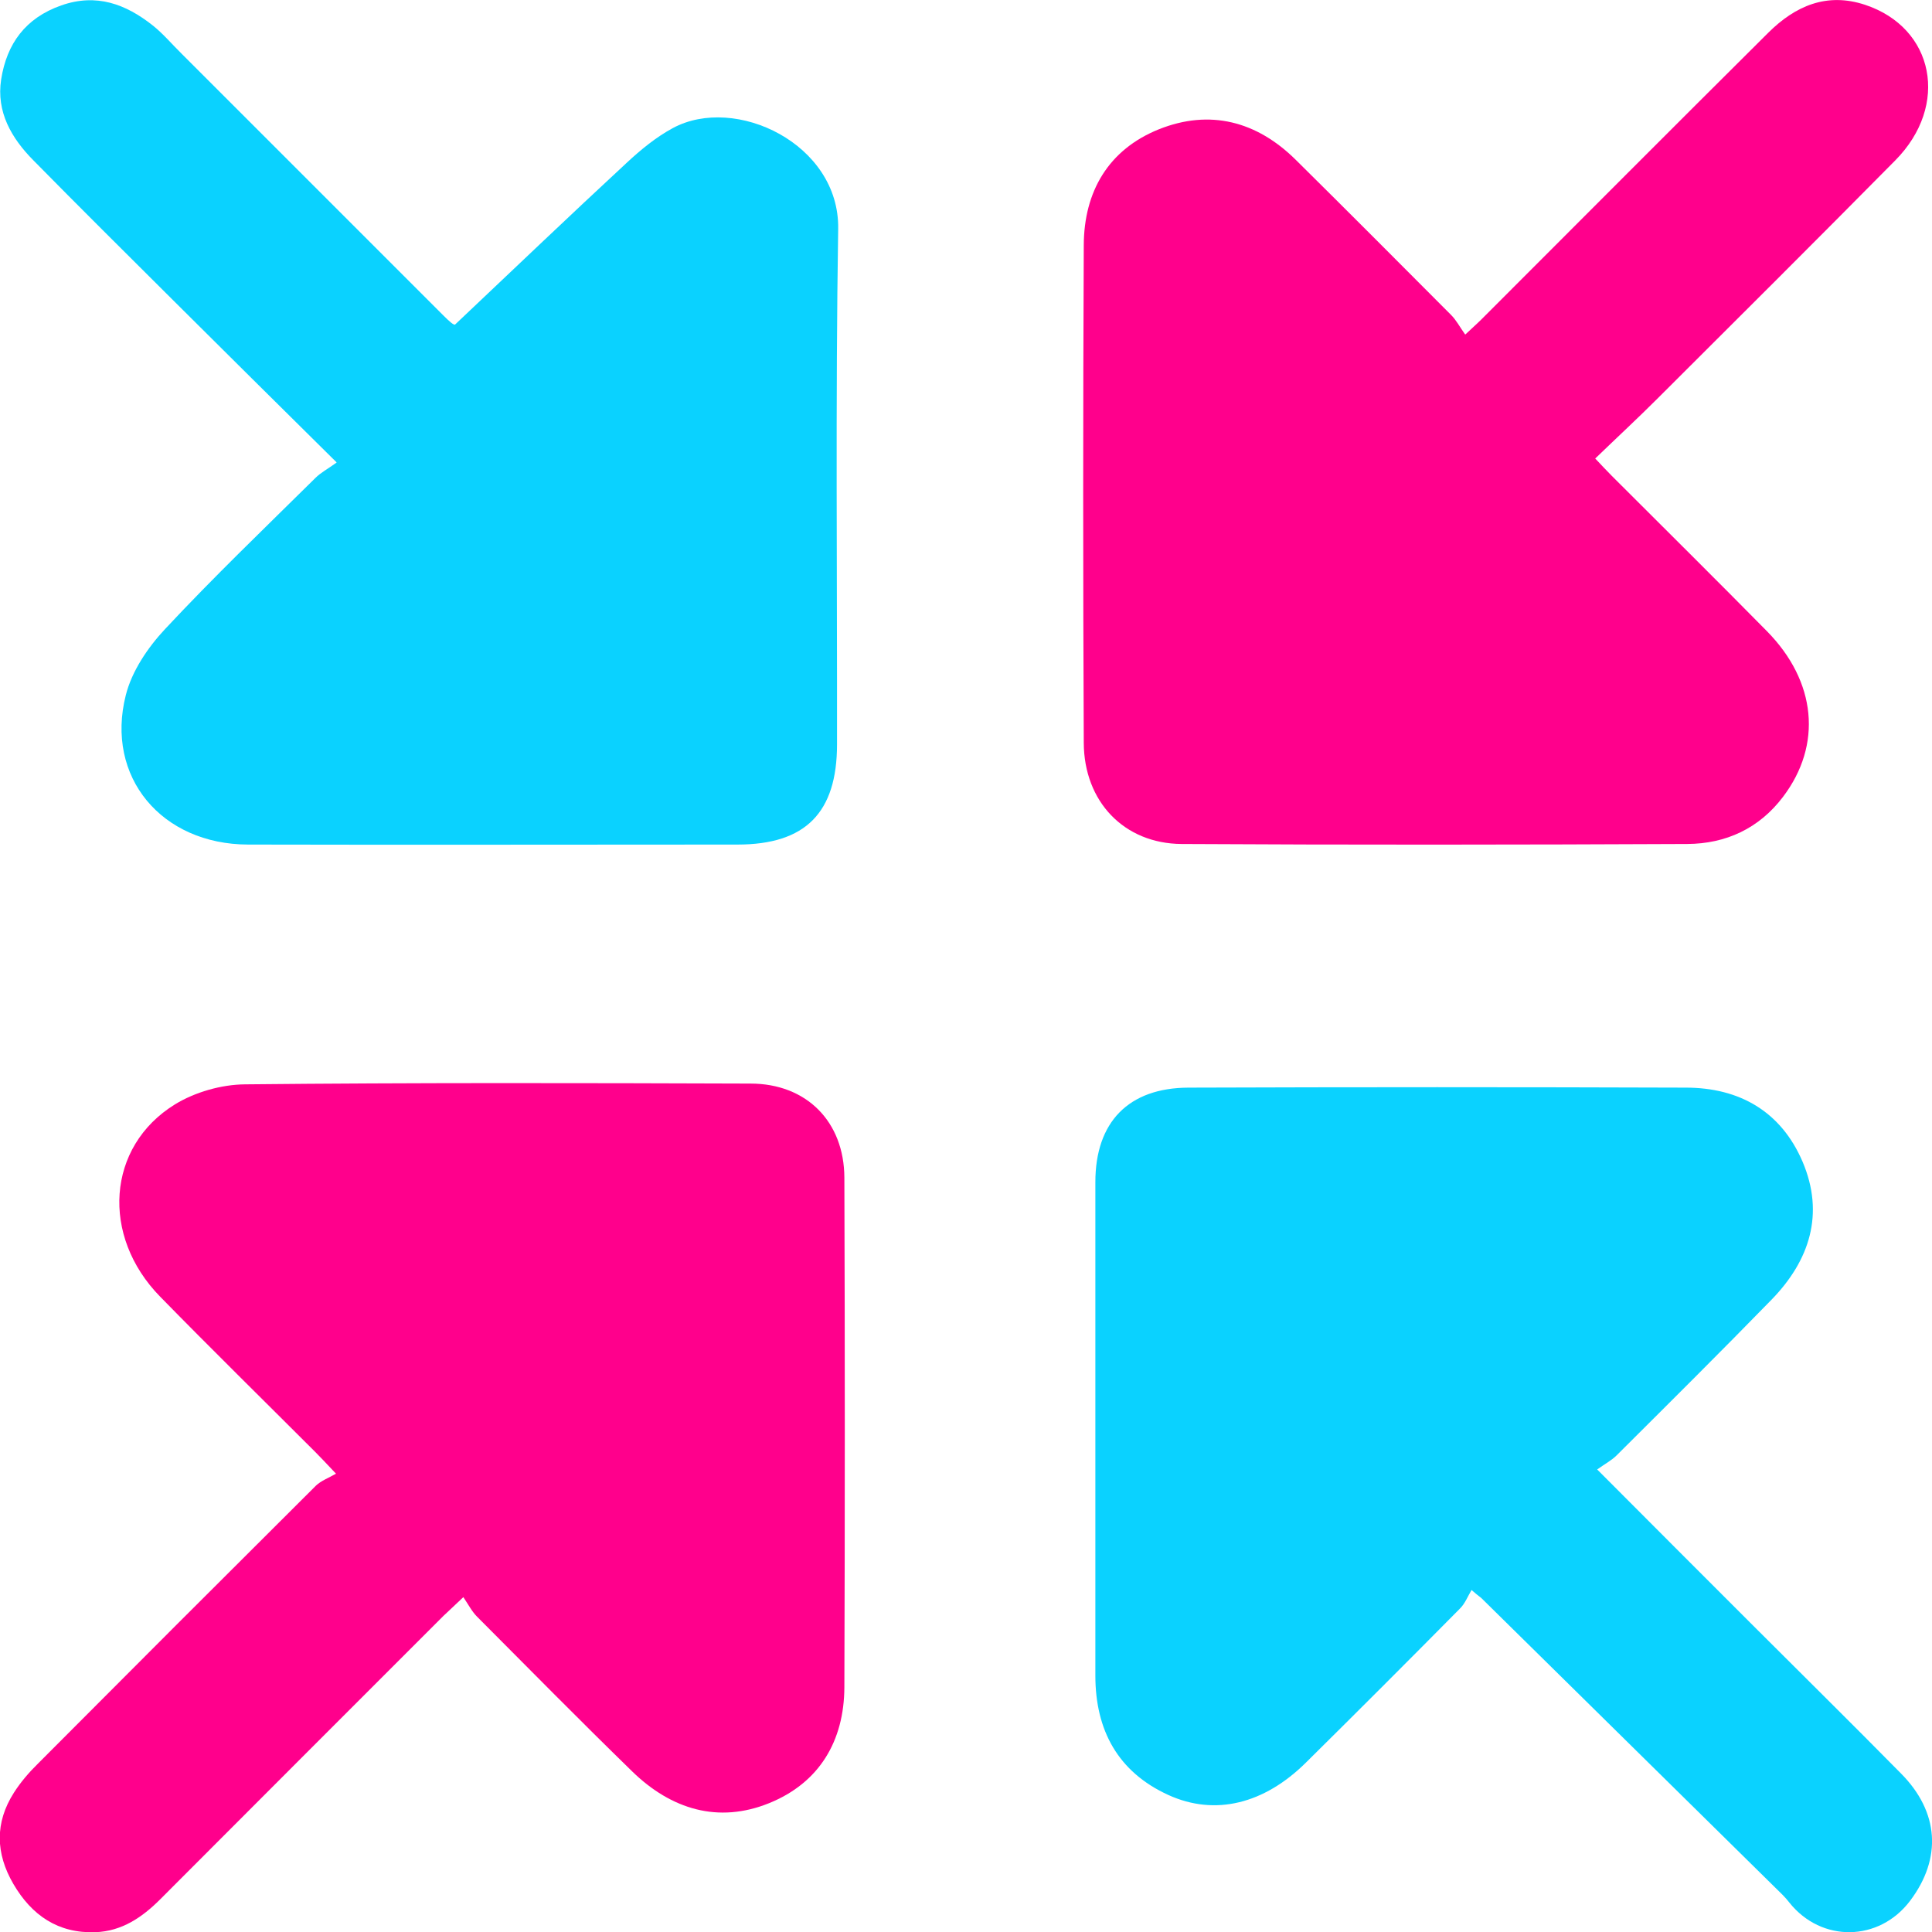 <?xml version="1.0" encoding="UTF-8"?> <svg xmlns="http://www.w3.org/2000/svg" id="Layer_1" data-name="Layer 1" viewBox="0 0 99.99 100"><defs><style> .cls-1 { fill: #ff008c; } .cls-2 { fill: #0ad2ff; } </style></defs><path class="cls-1" d="M23.98,82.66c-.48,.46-.76,.71-1.03,.97-4.89,4.89-9.78,9.78-14.66,14.67-.94,.94-1.99,1.65-3.35,1.7-1.93,.07-3.3-.87-4.25-2.5-.92-1.58-.96-3.17,.03-4.72,.35-.55,.79-1.06,1.26-1.52,4.78-4.8,9.57-9.59,14.37-14.37,.27-.26,.66-.4,1.04-.62-.55-.58-.8-.85-1.07-1.12-2.68-2.68-5.38-5.33-8.03-8.04-3.08-3.14-2.77-7.77,.76-9.95,1.04-.64,2.41-1.03,3.63-1.04,8.72-.09,17.44-.07,26.16-.04,2.9,0,4.85,1.97,4.86,4.87,.03,8.79,.03,17.58,0,26.37-.01,2.79-1.3,4.95-3.89,6-2.64,1.07-5.07,.32-7.08-1.63-2.71-2.64-5.37-5.34-8.04-8.02-.27-.27-.45-.63-.71-1.01Z"></path><path class="cls-1" d="M75.84,17.31c.47-.44,.75-.69,1.01-.96,4.89-4.89,9.77-9.79,14.67-14.66,1.39-1.38,3.02-2.1,5.01-1.44,3.58,1.19,4.38,5.2,1.56,8.05-4.08,4.13-8.19,8.22-12.3,12.32-1.03,1.03-2.1,2.02-3.23,3.11,.35,.37,.6,.64,.86,.9,2.68,2.68,5.37,5.34,8.03,8.04,2.56,2.6,2.87,5.88,.83,8.57-1.24,1.64-2.96,2.43-4.96,2.44-8.72,.04-17.44,.05-26.17,0-2.97-.02-5.05-2.19-5.06-5.24-.04-8.58-.04-17.17,0-25.75,.01-2.78,1.28-4.95,3.89-6,2.63-1.05,5.06-.42,7.08,1.58,2.69,2.66,5.37,5.35,8.04,8.03,.27,.27,.45,.62,.72,1Z"></path><path class="cls-2" d="M17.41,23.92c-3.02-2.99-5.78-5.72-8.54-8.47-2.39-2.38-4.78-4.75-7.14-7.15C.59,7.15-.2,5.79,.06,4.11,.35,2.26,1.32,.93,3.17,.28c1.82-.64,3.34-.07,4.74,1.04,.54,.43,.99,.97,1.49,1.46,4.52,4.52,9.04,9.04,13.56,13.56,.27,.27,.54,.52,.6,.45,2.95-2.79,5.89-5.6,8.87-8.36,.73-.68,1.52-1.33,2.39-1.8,3.24-1.75,8.63,.82,8.56,5.21-.14,8.89-.05,17.79-.06,26.68,0,3.54-1.63,5.19-5.15,5.19-8.44,0-16.89,.02-25.33,0-4.48-.01-7.4-3.5-6.33-7.73,.31-1.24,1.14-2.47,2.03-3.42,2.51-2.69,5.17-5.24,7.79-7.83,.27-.27,.62-.45,1.09-.79Z"></path><path class="cls-2" d="M82.67,76.06c2.81,2.81,5.35,5.37,7.91,7.92,2.6,2.6,5.23,5.19,7.81,7.81,1.97,1.99,2.12,4.39,.47,6.58-1.6,2.13-4.59,2.18-6.25,.1-.11-.14-.22-.27-.34-.39-5.2-5.12-10.39-10.24-15.59-15.36-.07-.07-.17-.12-.52-.43-.2,.33-.34,.71-.61,.97-2.64,2.67-5.29,5.32-7.96,7.96-2.16,2.14-4.7,2.78-7.12,1.68-2.61-1.19-3.78-3.35-3.78-6.18,0-8.51,0-17.02,0-25.54,0-3.11,1.72-4.88,4.82-4.89,8.58-.03,17.16-.03,25.74,0,2.78,0,4.93,1.24,6.04,3.83,1.15,2.7,.37,5.12-1.61,7.15-2.64,2.71-5.33,5.38-8.01,8.05-.27,.27-.62,.45-1.02,.74Z"></path></svg> 